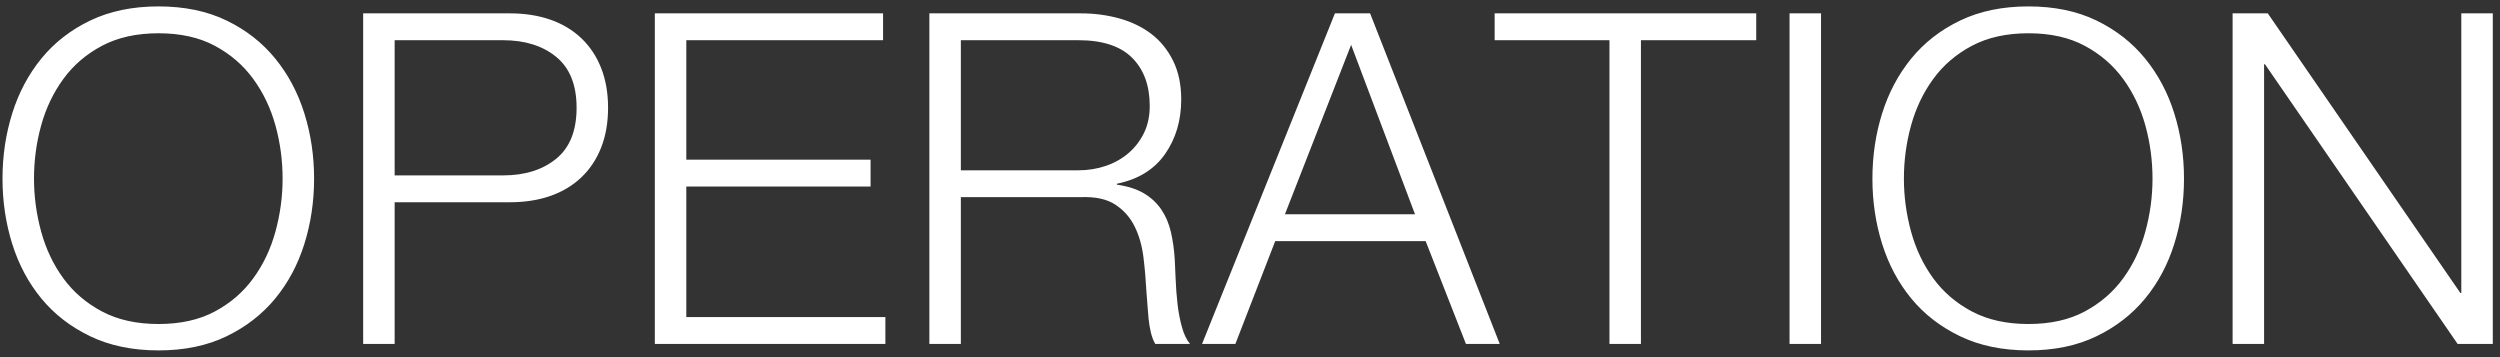 <?xml version="1.0" encoding="UTF-8"?>
<svg width="189px" height="27px" viewBox="0 0 189 27" version="1.1" xmlns="http://www.w3.org/2000/svg" xmlns:xlink="http://www.w3.org/1999/xlink">
    <rect x="0" y="0" width="189" height="27" fill="#333333" stroke="none"/>
    <!-- Generator: Sketch 43.2 (39069) - http://www.bohemiancoding.com/sketch -->
    <title>OPERATION Copy</title>
    <desc>Created with Sketch.</desc>
    <defs></defs>
    <g id="Page-1" stroke="none" stroke-width="1" fill="none" fill-rule="evenodd">
        <path d="M2.57,13.505 C2.57,14.858 2.751,16.194 3.112,17.512 C3.474,18.831 4.034,20.009 4.793,21.047 C5.551,22.086 6.525,22.92 7.715,23.55 C8.905,24.18 10.328,24.495 11.985,24.495 C13.642,24.495 15.059,24.18 16.238,23.55 C17.416,22.92 18.384,22.086 19.142,21.047 C19.901,20.009 20.461,18.831 20.823,17.512 C21.184,16.194 21.365,14.858 21.365,13.505 C21.365,12.128 21.184,10.787 20.823,9.48 C20.461,8.173 19.901,7.001 19.142,5.963 C18.384,4.924 17.416,4.09 16.238,3.46 C15.059,2.83 13.642,2.515 11.985,2.515 C10.328,2.515 8.905,2.83 7.715,3.46 C6.525,4.09 5.551,4.924 4.793,5.963 C4.034,7.001 3.474,8.173 3.112,9.48 C2.751,10.787 2.57,12.128 2.57,13.505 Z M0.19,13.505 C0.19,11.778 0.435,10.133 0.925,8.57 C1.415,7.007 2.15,5.624 3.13,4.423 C4.11,3.221 5.341,2.264 6.822,1.552 C8.304,0.841 10.025,0.485 11.985,0.485 C13.945,0.485 15.66,0.841 17.13,1.552 C18.6,2.264 19.825,3.221 20.805,4.423 C21.785,5.624 22.52,7.007 23.01,8.57 C23.5,10.133 23.745,11.778 23.745,13.505 C23.745,15.232 23.5,16.877 23.01,18.44 C22.52,20.003 21.785,21.38 20.805,22.57 C19.825,23.76 18.6,24.711 17.13,25.422 C15.66,26.134 13.945,26.49 11.985,26.49 C10.025,26.49 8.304,26.134 6.822,25.422 C5.341,24.711 4.11,23.76 3.13,22.57 C2.15,21.38 1.415,20.003 0.925,18.44 C0.435,16.877 0.19,15.232 0.19,13.505 Z M29.835,13.26 L38.025,13.26 C39.682,13.26 41.023,12.84 42.05,12 C43.077,11.16 43.59,9.877 43.59,8.15 C43.59,6.423 43.077,5.14 42.05,4.3 C41.023,3.46 39.682,3.04 38.025,3.04 L29.835,3.04 L29.835,13.26 Z M27.455,1.01 L38.55,1.01 C39.67,1.01 40.685,1.167 41.595,1.482 C42.505,1.798 43.287,2.264 43.94,2.882 C44.593,3.501 45.095,4.253 45.445,5.14 C45.795,6.027 45.97,7.03 45.97,8.15 C45.97,9.27 45.795,10.273 45.445,11.16 C45.095,12.047 44.593,12.799 43.94,13.418 C43.287,14.036 42.505,14.502 41.595,14.818 C40.685,15.133 39.67,15.29 38.55,15.29 L29.835,15.29 L29.835,26 L27.455,26 L27.455,1.01 Z M49.505,1.01 L49.505,26 L66.935,26 L66.935,23.97 L51.885,23.97 L51.885,14.1 L65.815,14.1 L65.815,12.07 L51.885,12.07 L51.885,3.04 L66.76,3.04 L66.76,1.01 L49.505,1.01 Z M72.64,12.875 L81.53,12.875 C82.253,12.875 82.942,12.764 83.595,12.543 C84.248,12.321 84.82,12 85.31,11.58 C85.8,11.16 86.191,10.653 86.483,10.057 C86.774,9.462 86.92,8.78 86.92,8.01 C86.92,6.47 86.477,5.257 85.59,4.37 C84.703,3.483 83.35,3.04 81.53,3.04 L72.64,3.04 L72.64,12.875 Z M70.26,1.01 L81.705,1.01 C82.732,1.01 83.706,1.138 84.627,1.395 C85.549,1.652 86.354,2.042 87.043,2.567 C87.731,3.093 88.279,3.769 88.688,4.598 C89.096,5.426 89.3,6.4 89.3,7.52 C89.3,9.107 88.892,10.483 88.075,11.65 C87.258,12.817 86.045,13.563 84.435,13.89 L84.435,13.96 C85.252,14.077 85.928,14.292 86.465,14.607 C87.002,14.923 87.439,15.325 87.778,15.815 C88.116,16.305 88.361,16.871 88.513,17.512 C88.664,18.154 88.763,18.848 88.81,19.595 C88.833,20.015 88.857,20.528 88.88,21.135 C88.903,21.742 88.95,22.354 89.02,22.973 C89.09,23.591 89.201,24.174 89.353,24.723 C89.504,25.271 89.708,25.697 89.965,26 L87.34,26 C87.2,25.767 87.089,25.481 87.007,25.142 C86.926,24.804 86.868,24.454 86.832,24.093 C86.797,23.731 86.768,23.375 86.745,23.025 C86.722,22.675 86.698,22.372 86.675,22.115 C86.628,21.228 86.553,20.348 86.448,19.473 C86.342,18.597 86.121,17.816 85.782,17.128 C85.444,16.439 84.954,15.885 84.312,15.465 C83.671,15.045 82.79,14.858 81.67,14.905 L72.64,14.905 L72.64,26 L70.26,26 L70.26,1.01 Z M97.14,16.2 L106.975,16.2 L102.145,3.39 L97.14,16.2 Z M100.92,1.01 L103.58,1.01 L113.38,26 L110.825,26 L107.78,18.23 L96.405,18.23 L93.395,26 L90.875,26 L100.92,1.01 Z M112.995,1.01 L132.77,1.01 L132.77,3.04 L124.055,3.04 L124.055,26 L121.675,26 L121.675,3.04 L112.995,3.04 L112.995,1.01 Z M135.29,1.01 L135.29,26 L137.67,26 L137.67,1.01 L135.29,1.01 Z M143.935,13.505 C143.935,14.858 144.116,16.194 144.477,17.512 C144.839,18.831 145.399,20.009 146.157,21.047 C146.916,22.086 147.89,22.92 149.08,23.55 C150.27,24.18 151.693,24.495 153.35,24.495 C155.007,24.495 156.424,24.18 157.602,23.55 C158.781,22.92 159.749,22.086 160.507,21.047 C161.266,20.009 161.826,18.831 162.188,17.512 C162.549,16.194 162.73,14.858 162.73,13.505 C162.73,12.128 162.549,10.787 162.188,9.48 C161.826,8.173 161.266,7.001 160.507,5.963 C159.749,4.924 158.781,4.09 157.602,3.46 C156.424,2.83 155.007,2.515 153.35,2.515 C151.693,2.515 150.27,2.83 149.08,3.46 C147.89,4.09 146.916,4.924 146.157,5.963 C145.399,7.001 144.839,8.173 144.477,9.48 C144.116,10.787 143.935,12.128 143.935,13.505 Z M141.555,13.505 C141.555,11.778 141.8,10.133 142.29,8.57 C142.78,7.007 143.515,5.624 144.495,4.423 C145.475,3.221 146.706,2.264 148.188,1.552 C149.669,0.841 151.39,0.485 153.35,0.485 C155.31,0.485 157.025,0.841 158.495,1.552 C159.965,2.264 161.19,3.221 162.17,4.423 C163.15,5.624 163.885,7.007 164.375,8.57 C164.865,10.133 165.11,11.778 165.11,13.505 C165.11,15.232 164.865,16.877 164.375,18.44 C163.885,20.003 163.15,21.38 162.17,22.57 C161.19,23.76 159.965,24.711 158.495,25.422 C157.025,26.134 155.31,26.49 153.35,26.49 C151.39,26.49 149.669,26.134 148.188,25.422 C146.706,24.711 145.475,23.76 144.495,22.57 C143.515,21.38 142.78,20.003 142.29,18.44 C141.8,16.877 141.555,15.232 141.555,13.505 Z M168.785,1.01 L168.785,26 L171.165,26 L171.165,4.86 L171.235,4.86 L185.795,26 L188.455,26 L188.455,1.01 L186.075,1.01 L186.075,22.15 L186.005,22.15 L171.445,1.01 L168.785,1.01 Z" id="OPERATION-Copy" fill="#FFFFFF"></path>
    </g>
</svg>